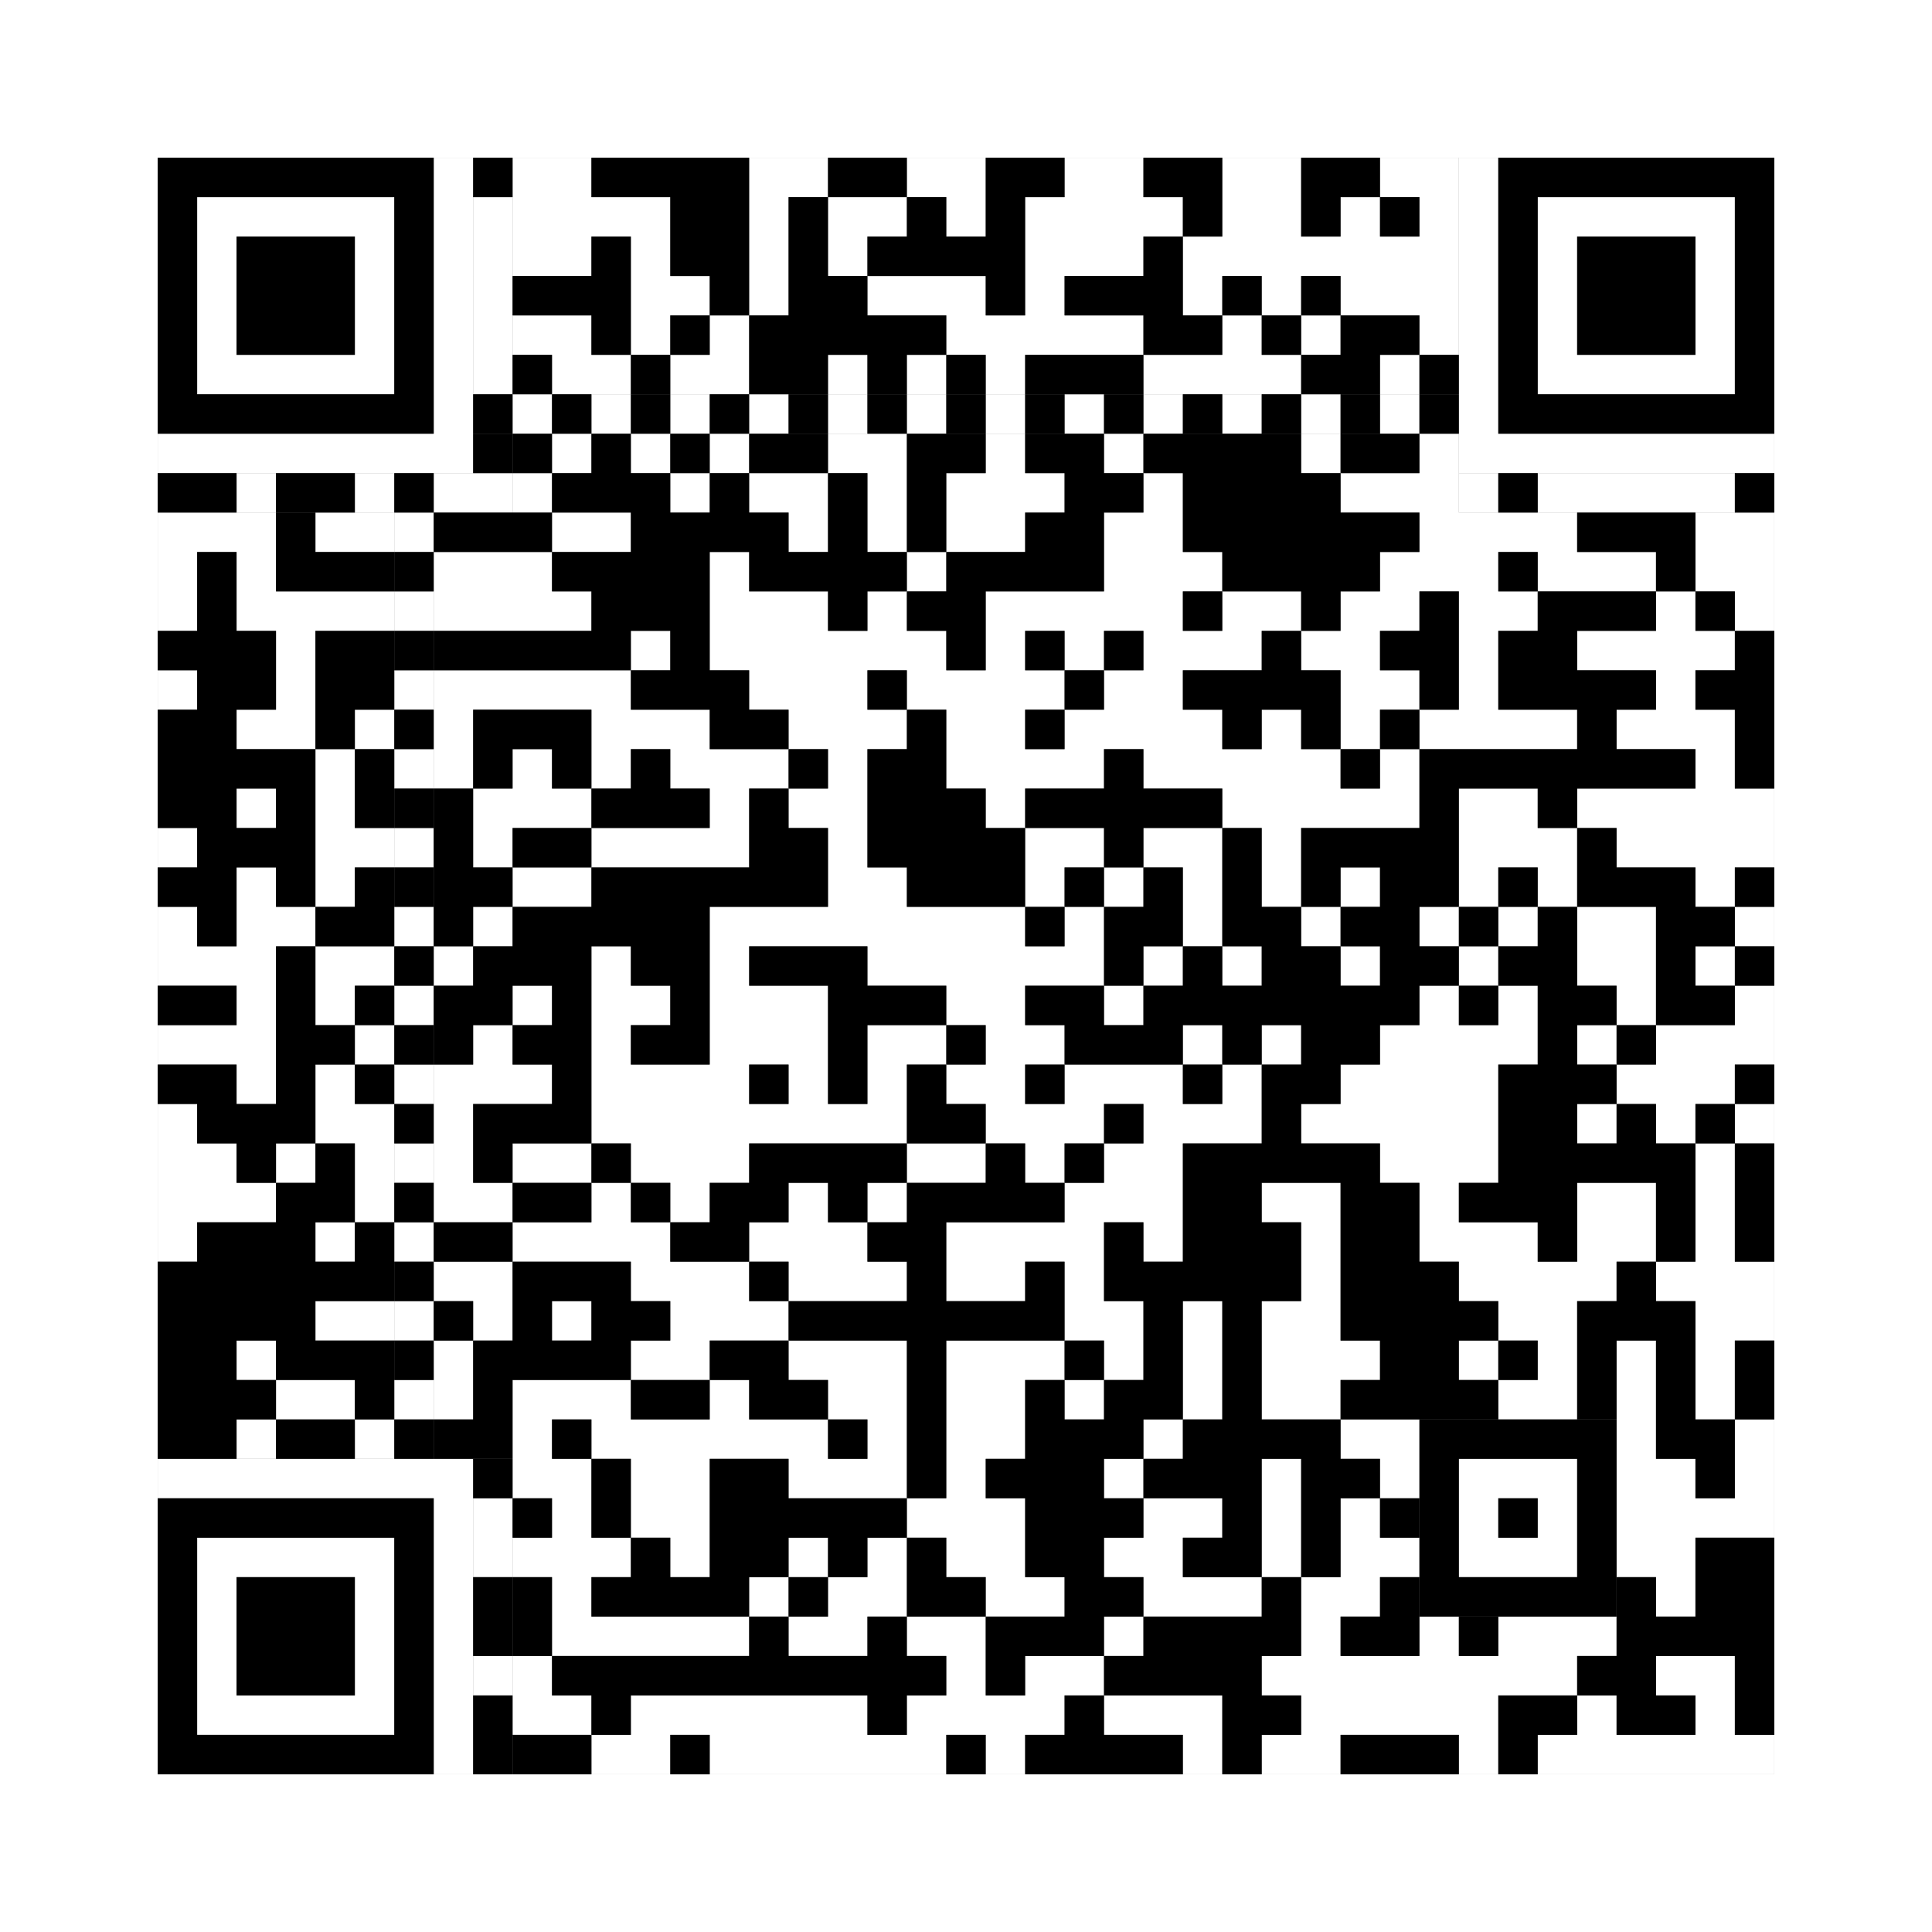 <svg xmlns="http://www.w3.org/2000/svg" version="1.1" width="245px" height="245px">
<rect width="100%" height="100%" fill="#808080" stroke="none"/>
<defs><style>rect{shape-rendering:crispEdges}</style></defs>
<path class="qr-4 " stroke="transparent" fill="#fff" fill-opacity="1" d="M65 20 h10 v5 h-10Z M95 20 h10 v5 h-10Z M115 20 h10 v5 h-10Z M135 20 h10 v5 h-10Z M155 20 h10 v5 h-10Z M175 20 h10 v5 h-10Z M65 25 h20 v5 h-20Z M95 25 h5 v5 h-5Z M105 25 h10 v5 h-10Z M120 25 h5 v5 h-5Z M130 25 h20 v5 h-20Z M155 25 h10 v5 h-10Z M170 25 h5 v5 h-5Z M180 25 h5 v5 h-5Z M65 30 h10 v5 h-10Z M80 30 h5 v5 h-5Z M95 30 h5 v5 h-5Z M105 30 h5 v5 h-5Z M130 30 h15 v5 h-15Z M150 30 h35 v5 h-35Z M80 35 h10 v5 h-10Z M95 35 h5 v5 h-5Z M110 35 h15 v5 h-15Z M130 35 h5 v5 h-5Z M150 35 h5 v5 h-5Z M160 35 h5 v5 h-5Z M170 35 h15 v5 h-15Z M65 40 h10 v5 h-10Z M80 40 h5 v5 h-5Z M90 40 h5 v5 h-5Z M120 40 h25 v5 h-25Z M155 40 h5 v5 h-5Z M165 40 h5 v5 h-5Z M180 40 h5 v5 h-5Z M70 45 h10 v5 h-10Z M85 45 h10 v5 h-10Z M105 45 h5 v5 h-5Z M115 45 h5 v5 h-5Z M125 45 h5 v5 h-5Z M145 45 h20 v5 h-20Z M175 45 h5 v5 h-5Z M70 55 h5 v5 h-5Z M80 55 h5 v5 h-5Z M90 55 h5 v5 h-5Z M105 55 h10 v5 h-10Z M125 55 h5 v5 h-5Z M140 55 h5 v5 h-5Z M165 55 h5 v5 h-5Z M180 55 h5 v5 h-5Z M65 60 h5 v5 h-5Z M85 60 h5 v5 h-5Z M95 60 h10 v5 h-10Z M110 60 h5 v5 h-5Z M120 60 h15 v5 h-15Z M145 60 h5 v5 h-5Z M170 60 h15 v5 h-15Z M20 65 h15 v5 h-15Z M40 65 h10 v5 h-10Z M70 65 h10 v5 h-10Z M100 65 h5 v5 h-5Z M110 65 h5 v5 h-5Z M120 65 h10 v5 h-10Z M140 65 h10 v5 h-10Z M180 65 h20 v5 h-20Z M215 65 h10 v5 h-10Z M20 70 h5 v5 h-5Z M30 70 h5 v5 h-5Z M55 70 h15 v5 h-15Z M90 70 h5 v5 h-5Z M115 70 h5 v5 h-5Z M140 70 h15 v5 h-15Z M175 70 h15 v5 h-15Z M195 70 h15 v5 h-15Z M215 70 h10 v5 h-10Z M20 75 h5 v5 h-5Z M30 75 h20 v5 h-20Z M55 75 h20 v5 h-20Z M90 75 h15 v5 h-15Z M110 75 h5 v5 h-5Z M125 75 h25 v5 h-25Z M155 75 h10 v5 h-10Z M170 75 h10 v5 h-10Z M185 75 h10 v5 h-10Z M210 75 h5 v5 h-5Z M220 75 h5 v5 h-5Z M35 80 h5 v5 h-5Z M80 80 h5 v5 h-5Z M90 80 h30 v5 h-30Z M125 80 h5 v5 h-5Z M135 80 h5 v5 h-5Z M145 80 h15 v5 h-15Z M165 80 h10 v5 h-10Z M185 80 h5 v5 h-5Z M200 80 h20 v5 h-20Z M20 85 h5 v5 h-5Z M35 85 h5 v5 h-5Z M55 85 h25 v5 h-25Z M95 85 h15 v5 h-15Z M115 85 h20 v5 h-20Z M140 85 h10 v5 h-10Z M170 85 h10 v5 h-10Z M185 85 h5 v5 h-5Z M210 85 h5 v5 h-5Z M30 90 h10 v5 h-10Z M45 90 h5 v5 h-5Z M55 90 h5 v5 h-5Z M75 90 h15 v5 h-15Z M100 90 h15 v5 h-15Z M120 90 h10 v5 h-10Z M135 90 h20 v5 h-20Z M160 90 h5 v5 h-5Z M170 90 h5 v5 h-5Z M180 90 h20 v5 h-20Z M205 90 h15 v5 h-15Z M40 95 h5 v5 h-5Z M55 95 h5 v5 h-5Z M65 95 h5 v5 h-5Z M75 95 h5 v5 h-5Z M85 95 h15 v5 h-15Z M105 95 h5 v5 h-5Z M120 95 h20 v5 h-20Z M145 95 h25 v5 h-25Z M175 95 h5 v5 h-5Z M215 95 h5 v5 h-5Z M30 100 h5 v5 h-5Z M40 100 h5 v5 h-5Z M60 100 h15 v5 h-15Z M90 100 h5 v5 h-5Z M100 100 h10 v5 h-10Z M125 100 h5 v5 h-5Z M155 100 h25 v5 h-25Z M185 100 h10 v5 h-10Z M200 100 h25 v5 h-25Z M20 105 h5 v5 h-5Z M40 105 h10 v5 h-10Z M60 105 h5 v5 h-5Z M75 105 h20 v5 h-20Z M105 105 h5 v5 h-5Z M130 105 h10 v5 h-10Z M145 105 h10 v5 h-10Z M160 105 h5 v5 h-5Z M185 105 h15 v5 h-15Z M205 105 h20 v5 h-20Z M30 110 h5 v5 h-5Z M40 110 h5 v5 h-5Z M65 110 h10 v5 h-10Z M105 110 h10 v5 h-10Z M130 110 h5 v5 h-5Z M140 110 h5 v5 h-5Z M150 110 h5 v5 h-5Z M160 110 h5 v5 h-5Z M170 110 h5 v5 h-5Z M185 110 h5 v5 h-5Z M195 110 h5 v5 h-5Z M215 110 h5 v5 h-5Z M20 115 h5 v5 h-5Z M30 115 h10 v5 h-10Z M60 115 h5 v5 h-5Z M90 115 h40 v5 h-40Z M135 115 h5 v5 h-5Z M150 115 h5 v5 h-5Z M165 115 h5 v5 h-5Z M180 115 h5 v5 h-5Z M190 115 h5 v5 h-5Z M200 115 h10 v5 h-10Z M220 115 h5 v5 h-5Z M20 120 h15 v5 h-15Z M40 120 h10 v5 h-10Z M55 120 h5 v5 h-5Z M75 120 h5 v5 h-5Z M90 120 h5 v5 h-5Z M110 120 h30 v5 h-30Z M145 120 h5 v5 h-5Z M155 120 h5 v5 h-5Z M170 120 h5 v5 h-5Z M185 120 h5 v5 h-5Z M200 120 h10 v5 h-10Z M215 120 h5 v5 h-5Z M30 125 h5 v5 h-5Z M40 125 h5 v5 h-5Z M65 125 h5 v5 h-5Z M75 125 h10 v5 h-10Z M90 125 h15 v5 h-15Z M120 125 h10 v5 h-10Z M140 125 h5 v5 h-5Z M180 125 h5 v5 h-5Z M190 125 h5 v5 h-5Z M205 125 h5 v5 h-5Z M220 125 h5 v5 h-5Z M20 130 h15 v5 h-15Z M45 130 h5 v5 h-5Z M60 130 h5 v5 h-5Z M75 130 h5 v5 h-5Z M90 130 h15 v5 h-15Z M110 130 h10 v5 h-10Z M125 130 h10 v5 h-10Z M150 130 h5 v5 h-5Z M160 130 h5 v5 h-5Z M175 130 h20 v5 h-20Z M200 130 h5 v5 h-5Z M210 130 h15 v5 h-15Z M30 135 h5 v5 h-5Z M40 135 h5 v5 h-5Z M55 135 h15 v5 h-15Z M75 135 h20 v5 h-20Z M100 135 h5 v5 h-5Z M110 135 h5 v5 h-5Z M120 135 h10 v5 h-10Z M135 135 h15 v5 h-15Z M155 135 h5 v5 h-5Z M170 135 h20 v5 h-20Z M205 135 h15 v5 h-15Z M20 140 h5 v5 h-5Z M40 140 h10 v5 h-10Z M55 140 h5 v5 h-5Z M75 140 h40 v5 h-40Z M125 140 h15 v5 h-15Z M145 140 h15 v5 h-15Z M165 140 h25 v5 h-25Z M200 140 h5 v5 h-5Z M210 140 h5 v5 h-5Z M220 140 h5 v5 h-5Z M20 145 h10 v5 h-10Z M35 145 h5 v5 h-5Z M45 145 h5 v5 h-5Z M55 145 h5 v5 h-5Z M65 145 h10 v5 h-10Z M80 145 h15 v5 h-15Z M115 145 h10 v5 h-10Z M130 145 h5 v5 h-5Z M140 145 h10 v5 h-10Z M175 145 h15 v5 h-15Z M215 145 h5 v5 h-5Z M20 150 h15 v5 h-15Z M45 150 h5 v5 h-5Z M55 150 h10 v5 h-10Z M75 150 h5 v5 h-5Z M85 150 h5 v5 h-5Z M100 150 h5 v5 h-5Z M110 150 h5 v5 h-5Z M135 150 h15 v5 h-15Z M160 150 h10 v5 h-10Z M180 150 h5 v5 h-5Z M200 150 h10 v5 h-10Z M215 150 h5 v5 h-5Z M20 155 h5 v5 h-5Z M40 155 h5 v5 h-5Z M65 155 h20 v5 h-20Z M95 155 h15 v5 h-15Z M120 155 h20 v5 h-20Z M145 155 h5 v5 h-5Z M165 155 h5 v5 h-5Z M180 155 h15 v5 h-15Z M200 155 h10 v5 h-10Z M215 155 h5 v5 h-5Z M55 160 h10 v5 h-10Z M80 160 h15 v5 h-15Z M100 160 h15 v5 h-15Z M120 160 h10 v5 h-10Z M135 160 h5 v5 h-5Z M165 160 h5 v5 h-5Z M185 160 h20 v5 h-20Z M210 160 h15 v5 h-15Z M40 165 h10 v5 h-10Z M60 165 h5 v5 h-5Z M70 165 h5 v5 h-5Z M85 165 h15 v5 h-15Z M135 165 h10 v5 h-10Z M150 165 h5 v5 h-5Z M160 165 h10 v5 h-10Z M190 165 h10 v5 h-10Z M215 165 h10 v5 h-10Z M30 170 h5 v5 h-5Z M55 170 h5 v5 h-5Z M80 170 h10 v5 h-10Z M100 170 h15 v5 h-15Z M120 170 h15 v5 h-15Z M140 170 h5 v5 h-5Z M150 170 h5 v5 h-5Z M160 170 h15 v5 h-15Z M185 170 h5 v5 h-5Z M195 170 h5 v5 h-5Z M205 170 h5 v5 h-5Z M215 170 h5 v5 h-5Z M35 175 h10 v5 h-10Z M55 175 h5 v5 h-5Z M65 175 h15 v5 h-15Z M90 175 h5 v5 h-5Z M105 175 h10 v5 h-10Z M120 175 h10 v5 h-10Z M135 175 h5 v5 h-5Z M150 175 h5 v5 h-5Z M160 175 h10 v5 h-10Z M190 175 h10 v5 h-10Z M205 175 h5 v5 h-5Z M215 175 h5 v5 h-5Z M30 180 h5 v5 h-5Z M45 180 h5 v5 h-5Z M65 180 h5 v5 h-5Z M75 180 h30 v5 h-30Z M110 180 h5 v5 h-5Z M120 180 h10 v5 h-10Z M145 180 h5 v5 h-5Z M170 180 h10 v5 h-10Z M205 180 h5 v5 h-5Z M220 180 h5 v5 h-5Z M65 185 h10 v5 h-10Z M80 185 h10 v5 h-10Z M100 185 h15 v5 h-15Z M120 185 h5 v5 h-5Z M140 185 h5 v5 h-5Z M160 185 h5 v5 h-5Z M175 185 h5 v5 h-5Z M205 185 h10 v5 h-10Z M220 185 h5 v5 h-5Z M70 190 h5 v5 h-5Z M80 190 h10 v5 h-10Z M115 190 h15 v5 h-15Z M145 190 h10 v5 h-10Z M160 190 h5 v5 h-5Z M170 190 h5 v5 h-5Z M205 190 h20 v5 h-20Z M65 195 h15 v5 h-15Z M85 195 h5 v5 h-5Z M100 195 h5 v5 h-5Z M110 195 h5 v5 h-5Z M120 195 h10 v5 h-10Z M140 195 h10 v5 h-10Z M160 195 h5 v5 h-5Z M170 195 h10 v5 h-10Z M205 195 h10 v5 h-10Z M70 200 h5 v5 h-5Z M95 200 h5 v5 h-5Z M105 200 h10 v5 h-10Z M125 200 h10 v5 h-10Z M145 200 h15 v5 h-15Z M165 200 h10 v5 h-10Z M210 200 h5 v5 h-5Z M70 205 h25 v5 h-25Z M100 205 h10 v5 h-10Z M115 205 h10 v5 h-10Z M140 205 h5 v5 h-5Z M165 205 h5 v5 h-5Z M180 205 h5 v5 h-5Z M190 205 h15 v5 h-15Z M65 210 h5 v5 h-5Z M120 210 h5 v5 h-5Z M130 210 h10 v5 h-10Z M160 210 h40 v5 h-40Z M210 210 h10 v5 h-10Z M65 215 h10 v5 h-10Z M80 215 h30 v5 h-30Z M115 215 h20 v5 h-20Z M140 215 h15 v5 h-15Z M165 215 h25 v5 h-25Z M200 215 h5 v5 h-5Z M215 215 h5 v5 h-5Z M75 220 h10 v5 h-10Z M90 220 h30 v5 h-30Z M125 220 h5 v5 h-5Z M150 220 h5 v5 h-5Z M160 220 h10 v5 h-10Z M185 220 h5 v5 h-5Z M195 220 h30 v5 h-30Z " /><path class="qr-6 " stroke="transparent" fill="#fff" fill-opacity="1" d="M25 25 h25 v5 h-25Z M195 25 h25 v5 h-25Z M25 30 h5 v5 h-5Z M45 30 h5 v5 h-5Z M195 30 h5 v5 h-5Z M215 30 h5 v5 h-5Z M25 35 h5 v5 h-5Z M45 35 h5 v5 h-5Z M195 35 h5 v5 h-5Z M215 35 h5 v5 h-5Z M25 40 h5 v5 h-5Z M45 40 h5 v5 h-5Z M195 40 h5 v5 h-5Z M215 40 h5 v5 h-5Z M25 45 h25 v5 h-25Z M195 45 h25 v5 h-25Z M25 195 h25 v5 h-25Z M25 200 h5 v5 h-5Z M45 200 h5 v5 h-5Z M25 205 h5 v5 h-5Z M45 205 h5 v5 h-5Z M25 210 h5 v5 h-5Z M45 210 h5 v5 h-5Z M25 215 h25 v5 h-25Z " /><path class="qr-8 " stroke="transparent" fill="#fff" fill-opacity="1" d="M55 20 h5 v5 h-5Z M185 20 h5 v5 h-5Z M55 25 h5 v5 h-5Z M185 25 h5 v5 h-5Z M55 30 h5 v5 h-5Z M185 30 h5 v5 h-5Z M55 35 h5 v5 h-5Z M185 35 h5 v5 h-5Z M55 40 h5 v5 h-5Z M185 40 h5 v5 h-5Z M55 45 h5 v5 h-5Z M185 45 h5 v5 h-5Z M55 50 h5 v5 h-5Z M185 50 h5 v5 h-5Z M20 55 h40 v5 h-40Z M185 55 h40 v5 h-40Z M20 185 h40 v5 h-40Z M55 190 h5 v5 h-5Z M55 195 h5 v5 h-5Z M55 200 h5 v5 h-5Z M55 205 h5 v5 h-5Z M55 210 h5 v5 h-5Z M55 215 h5 v5 h-5Z M55 220 h5 v5 h-5Z " /><path class="qr-10 " stroke="transparent" fill="#fff" fill-opacity="1" d="M185 185 h15 v5 h-15Z M185 190 h5 v5 h-5Z M195 190 h5 v5 h-5Z M185 195 h15 v5 h-15Z " /><path class="qr-12 " stroke="transparent" fill="#fff" fill-opacity="1" d="M65 50 h5 v5 h-5Z M75 50 h5 v5 h-5Z M85 50 h5 v5 h-5Z M95 50 h5 v5 h-5Z M105 50 h5 v5 h-5Z M115 50 h5 v5 h-5Z M125 50 h5 v5 h-5Z M135 50 h5 v5 h-5Z M145 50 h5 v5 h-5Z M155 50 h5 v5 h-5Z M165 50 h5 v5 h-5Z M175 50 h5 v5 h-5Z M50 65 h5 v5 h-5Z M50 75 h5 v5 h-5Z M50 85 h5 v5 h-5Z M50 95 h5 v5 h-5Z M50 105 h5 v5 h-5Z M50 115 h5 v5 h-5Z M50 125 h5 v5 h-5Z M50 135 h5 v5 h-5Z M50 145 h5 v5 h-5Z M50 155 h5 v5 h-5Z M50 165 h5 v5 h-5Z M50 175 h5 v5 h-5Z " /><path class="qr-14 " stroke="transparent" fill="#fff" fill-opacity="1" d="M60 25 h5 v5 h-5Z M60 30 h5 v5 h-5Z M60 35 h5 v5 h-5Z M60 40 h5 v5 h-5Z M60 45 h5 v5 h-5Z M30 60 h5 v5 h-5Z M45 60 h5 v5 h-5Z M55 60 h10 v5 h-10Z M185 60 h5 v5 h-5Z M195 60 h25 v5 h-25Z M60 190 h5 v5 h-5Z M60 195 h5 v5 h-5Z M60 210 h5 v5 h-5Z " /><path class="qr-18 " stroke="transparent" fill="#fff" fill-opacity="1" d="M0 0 h245 v5 h-245Z M0 5 h245 v5 h-245Z M0 10 h245 v5 h-245Z M0 15 h245 v5 h-245Z M0 20 h20 v5 h-20Z M225 20 h20 v5 h-20Z M0 25 h20 v5 h-20Z M225 25 h20 v5 h-20Z M0 30 h20 v5 h-20Z M225 30 h20 v5 h-20Z M0 35 h20 v5 h-20Z M225 35 h20 v5 h-20Z M0 40 h20 v5 h-20Z M225 40 h20 v5 h-20Z M0 45 h20 v5 h-20Z M225 45 h20 v5 h-20Z M0 50 h20 v5 h-20Z M225 50 h20 v5 h-20Z M0 55 h20 v5 h-20Z M225 55 h20 v5 h-20Z M0 60 h20 v5 h-20Z M225 60 h20 v5 h-20Z M0 65 h20 v5 h-20Z M225 65 h20 v5 h-20Z M0 70 h20 v5 h-20Z M225 70 h20 v5 h-20Z M0 75 h20 v5 h-20Z M225 75 h20 v5 h-20Z M0 80 h20 v5 h-20Z M225 80 h20 v5 h-20Z M0 85 h20 v5 h-20Z M225 85 h20 v5 h-20Z M0 90 h20 v5 h-20Z M225 90 h20 v5 h-20Z M0 95 h20 v5 h-20Z M225 95 h20 v5 h-20Z M0 100 h20 v5 h-20Z M225 100 h20 v5 h-20Z M0 105 h20 v5 h-20Z M225 105 h20 v5 h-20Z M0 110 h20 v5 h-20Z M225 110 h20 v5 h-20Z M0 115 h20 v5 h-20Z M225 115 h20 v5 h-20Z M0 120 h20 v5 h-20Z M225 120 h20 v5 h-20Z M0 125 h20 v5 h-20Z M225 125 h20 v5 h-20Z M0 130 h20 v5 h-20Z M225 130 h20 v5 h-20Z M0 135 h20 v5 h-20Z M225 135 h20 v5 h-20Z M0 140 h20 v5 h-20Z M225 140 h20 v5 h-20Z M0 145 h20 v5 h-20Z M225 145 h20 v5 h-20Z M0 150 h20 v5 h-20Z M225 150 h20 v5 h-20Z M0 155 h20 v5 h-20Z M225 155 h20 v5 h-20Z M0 160 h20 v5 h-20Z M225 160 h20 v5 h-20Z M0 165 h20 v5 h-20Z M225 165 h20 v5 h-20Z M0 170 h20 v5 h-20Z M225 170 h20 v5 h-20Z M0 175 h20 v5 h-20Z M225 175 h20 v5 h-20Z M0 180 h20 v5 h-20Z M225 180 h20 v5 h-20Z M0 185 h20 v5 h-20Z M225 185 h20 v5 h-20Z M0 190 h20 v5 h-20Z M225 190 h20 v5 h-20Z M0 195 h20 v5 h-20Z M225 195 h20 v5 h-20Z M0 200 h20 v5 h-20Z M225 200 h20 v5 h-20Z M0 205 h20 v5 h-20Z M225 205 h20 v5 h-20Z M0 210 h20 v5 h-20Z M225 210 h20 v5 h-20Z M0 215 h20 v5 h-20Z M225 215 h20 v5 h-20Z M0 220 h20 v5 h-20Z M225 220 h20 v5 h-20Z M0 225 h245 v5 h-245Z M0 230 h245 v5 h-245Z M0 235 h245 v5 h-245Z M0 240 h245 v5 h-245Z " /><path class="qr-512 " stroke="transparent" fill="#000" fill-opacity="1" d="M60 185 h5 v5 h-5Z " /><path class="qr-1024 " stroke="transparent" fill="#000" fill-opacity="1" d="M75 20 h20 v5 h-20Z M105 20 h10 v5 h-10Z M125 20 h10 v5 h-10Z M145 20 h10 v5 h-10Z M165 20 h10 v5 h-10Z M85 25 h10 v5 h-10Z M100 25 h5 v5 h-5Z M115 25 h5 v5 h-5Z M125 25 h5 v5 h-5Z M150 25 h5 v5 h-5Z M165 25 h5 v5 h-5Z M175 25 h5 v5 h-5Z M75 30 h5 v5 h-5Z M85 30 h10 v5 h-10Z M100 30 h5 v5 h-5Z M110 30 h20 v5 h-20Z M145 30 h5 v5 h-5Z M65 35 h15 v5 h-15Z M90 35 h5 v5 h-5Z M100 35 h10 v5 h-10Z M125 35 h5 v5 h-5Z M135 35 h15 v5 h-15Z M155 35 h5 v5 h-5Z M165 35 h5 v5 h-5Z M75 40 h5 v5 h-5Z M85 40 h5 v5 h-5Z M95 40 h25 v5 h-25Z M145 40 h10 v5 h-10Z M160 40 h5 v5 h-5Z M170 40 h10 v5 h-10Z M65 45 h5 v5 h-5Z M80 45 h5 v5 h-5Z M95 45 h10 v5 h-10Z M110 45 h5 v5 h-5Z M120 45 h5 v5 h-5Z M130 45 h15 v5 h-15Z M165 45 h10 v5 h-10Z M180 45 h5 v5 h-5Z M65 55 h5 v5 h-5Z M75 55 h5 v5 h-5Z M85 55 h5 v5 h-5Z M95 55 h10 v5 h-10Z M115 55 h10 v5 h-10Z M130 55 h10 v5 h-10Z M145 55 h20 v5 h-20Z M170 55 h10 v5 h-10Z M70 60 h15 v5 h-15Z M90 60 h5 v5 h-5Z M105 60 h5 v5 h-5Z M115 60 h5 v5 h-5Z M135 60 h10 v5 h-10Z M150 60 h20 v5 h-20Z M35 65 h5 v5 h-5Z M55 65 h15 v5 h-15Z M80 65 h20 v5 h-20Z M105 65 h5 v5 h-5Z M115 65 h5 v5 h-5Z M130 65 h10 v5 h-10Z M150 65 h30 v5 h-30Z M200 65 h15 v5 h-15Z M25 70 h5 v5 h-5Z M35 70 h15 v5 h-15Z M70 70 h20 v5 h-20Z M95 70 h20 v5 h-20Z M120 70 h20 v5 h-20Z M155 70 h20 v5 h-20Z M190 70 h5 v5 h-5Z M210 70 h5 v5 h-5Z M25 75 h5 v5 h-5Z M75 75 h15 v5 h-15Z M105 75 h5 v5 h-5Z M115 75 h10 v5 h-10Z M150 75 h5 v5 h-5Z M165 75 h5 v5 h-5Z M180 75 h5 v5 h-5Z M195 75 h15 v5 h-15Z M215 75 h5 v5 h-5Z M20 80 h15 v5 h-15Z M40 80 h10 v5 h-10Z M55 80 h25 v5 h-25Z M85 80 h5 v5 h-5Z M120 80 h5 v5 h-5Z M130 80 h5 v5 h-5Z M140 80 h5 v5 h-5Z M160 80 h5 v5 h-5Z M175 80 h10 v5 h-10Z M190 80 h10 v5 h-10Z M220 80 h5 v5 h-5Z M25 85 h10 v5 h-10Z M40 85 h10 v5 h-10Z M80 85 h15 v5 h-15Z M110 85 h5 v5 h-5Z M135 85 h5 v5 h-5Z M150 85 h20 v5 h-20Z M180 85 h5 v5 h-5Z M190 85 h20 v5 h-20Z M215 85 h10 v5 h-10Z M20 90 h10 v5 h-10Z M40 90 h5 v5 h-5Z M60 90 h15 v5 h-15Z M90 90 h10 v5 h-10Z M115 90 h5 v5 h-5Z M130 90 h5 v5 h-5Z M155 90 h5 v5 h-5Z M165 90 h5 v5 h-5Z M175 90 h5 v5 h-5Z M200 90 h5 v5 h-5Z M220 90 h5 v5 h-5Z M20 95 h20 v5 h-20Z M45 95 h5 v5 h-5Z M60 95 h5 v5 h-5Z M70 95 h5 v5 h-5Z M80 95 h5 v5 h-5Z M100 95 h5 v5 h-5Z M110 95 h10 v5 h-10Z M140 95 h5 v5 h-5Z M170 95 h5 v5 h-5Z M180 95 h35 v5 h-35Z M220 95 h5 v5 h-5Z M20 100 h10 v5 h-10Z M35 100 h5 v5 h-5Z M45 100 h5 v5 h-5Z M55 100 h5 v5 h-5Z M75 100 h15 v5 h-15Z M95 100 h5 v5 h-5Z M110 100 h15 v5 h-15Z M130 100 h25 v5 h-25Z M180 100 h5 v5 h-5Z M195 100 h5 v5 h-5Z M25 105 h15 v5 h-15Z M55 105 h5 v5 h-5Z M65 105 h10 v5 h-10Z M95 105 h10 v5 h-10Z M110 105 h20 v5 h-20Z M140 105 h5 v5 h-5Z M155 105 h5 v5 h-5Z M165 105 h20 v5 h-20Z M200 105 h5 v5 h-5Z M20 110 h10 v5 h-10Z M35 110 h5 v5 h-5Z M45 110 h5 v5 h-5Z M55 110 h10 v5 h-10Z M75 110 h30 v5 h-30Z M115 110 h15 v5 h-15Z M135 110 h5 v5 h-5Z M145 110 h5 v5 h-5Z M155 110 h5 v5 h-5Z M165 110 h5 v5 h-5Z M175 110 h10 v5 h-10Z M190 110 h5 v5 h-5Z M200 110 h15 v5 h-15Z M220 110 h5 v5 h-5Z M25 115 h5 v5 h-5Z M40 115 h10 v5 h-10Z M55 115 h5 v5 h-5Z M65 115 h25 v5 h-25Z M130 115 h5 v5 h-5Z M140 115 h10 v5 h-10Z M155 115 h10 v5 h-10Z M170 115 h10 v5 h-10Z M185 115 h5 v5 h-5Z M195 115 h5 v5 h-5Z M210 115 h10 v5 h-10Z M35 120 h5 v5 h-5Z M60 120 h15 v5 h-15Z M80 120 h10 v5 h-10Z M95 120 h15 v5 h-15Z M140 120 h5 v5 h-5Z M150 120 h5 v5 h-5Z M160 120 h10 v5 h-10Z M175 120 h10 v5 h-10Z M190 120 h10 v5 h-10Z M210 120 h5 v5 h-5Z M220 120 h5 v5 h-5Z M20 125 h10 v5 h-10Z M35 125 h5 v5 h-5Z M45 125 h5 v5 h-5Z M55 125 h10 v5 h-10Z M70 125 h5 v5 h-5Z M85 125 h5 v5 h-5Z M105 125 h15 v5 h-15Z M130 125 h10 v5 h-10Z M145 125 h35 v5 h-35Z M185 125 h5 v5 h-5Z M195 125 h10 v5 h-10Z M210 125 h10 v5 h-10Z M35 130 h10 v5 h-10Z M55 130 h5 v5 h-5Z M65 130 h10 v5 h-10Z M80 130 h10 v5 h-10Z M105 130 h5 v5 h-5Z M120 130 h5 v5 h-5Z M135 130 h15 v5 h-15Z M155 130 h5 v5 h-5Z M165 130 h10 v5 h-10Z M195 130 h5 v5 h-5Z M205 130 h5 v5 h-5Z M20 135 h10 v5 h-10Z M35 135 h5 v5 h-5Z M45 135 h5 v5 h-5Z M70 135 h5 v5 h-5Z M95 135 h5 v5 h-5Z M105 135 h5 v5 h-5Z M115 135 h5 v5 h-5Z M130 135 h5 v5 h-5Z M150 135 h5 v5 h-5Z M160 135 h10 v5 h-10Z M190 135 h15 v5 h-15Z M220 135 h5 v5 h-5Z M25 140 h15 v5 h-15Z M60 140 h15 v5 h-15Z M115 140 h10 v5 h-10Z M140 140 h5 v5 h-5Z M160 140 h5 v5 h-5Z M190 140 h10 v5 h-10Z M205 140 h5 v5 h-5Z M215 140 h5 v5 h-5Z M30 145 h5 v5 h-5Z M40 145 h5 v5 h-5Z M60 145 h5 v5 h-5Z M75 145 h5 v5 h-5Z M95 145 h20 v5 h-20Z M125 145 h5 v5 h-5Z M135 145 h5 v5 h-5Z M150 145 h25 v5 h-25Z M190 145 h25 v5 h-25Z M220 145 h5 v5 h-5Z M35 150 h10 v5 h-10Z M65 150 h10 v5 h-10Z M80 150 h5 v5 h-5Z M90 150 h10 v5 h-10Z M105 150 h5 v5 h-5Z M115 150 h20 v5 h-20Z M150 150 h10 v5 h-10Z M170 150 h10 v5 h-10Z M185 150 h15 v5 h-15Z M210 150 h5 v5 h-5Z M220 150 h5 v5 h-5Z M25 155 h15 v5 h-15Z M45 155 h5 v5 h-5Z M55 155 h10 v5 h-10Z M85 155 h10 v5 h-10Z M110 155 h10 v5 h-10Z M140 155 h5 v5 h-5Z M150 155 h15 v5 h-15Z M170 155 h10 v5 h-10Z M195 155 h5 v5 h-5Z M210 155 h5 v5 h-5Z M220 155 h5 v5 h-5Z M20 160 h30 v5 h-30Z M65 160 h15 v5 h-15Z M95 160 h5 v5 h-5Z M115 160 h5 v5 h-5Z M130 160 h5 v5 h-5Z M140 160 h25 v5 h-25Z M170 160 h15 v5 h-15Z M205 160 h5 v5 h-5Z M20 165 h20 v5 h-20Z M55 165 h5 v5 h-5Z M65 165 h5 v5 h-5Z M75 165 h10 v5 h-10Z M100 165 h35 v5 h-35Z M145 165 h5 v5 h-5Z M155 165 h5 v5 h-5Z M170 165 h20 v5 h-20Z M200 165 h15 v5 h-15Z M20 170 h10 v5 h-10Z M35 170 h15 v5 h-15Z M60 170 h20 v5 h-20Z M90 170 h10 v5 h-10Z M115 170 h5 v5 h-5Z M135 170 h5 v5 h-5Z M145 170 h5 v5 h-5Z M155 170 h5 v5 h-5Z M175 170 h10 v5 h-10Z M190 170 h5 v5 h-5Z M200 170 h5 v5 h-5Z M210 170 h5 v5 h-5Z M220 170 h5 v5 h-5Z M20 175 h15 v5 h-15Z M45 175 h5 v5 h-5Z M60 175 h5 v5 h-5Z M80 175 h10 v5 h-10Z M95 175 h10 v5 h-10Z M115 175 h5 v5 h-5Z M130 175 h5 v5 h-5Z M140 175 h10 v5 h-10Z M155 175 h5 v5 h-5Z M170 175 h20 v5 h-20Z M200 175 h5 v5 h-5Z M210 175 h5 v5 h-5Z M220 175 h5 v5 h-5Z M20 180 h10 v5 h-10Z M35 180 h10 v5 h-10Z M55 180 h10 v5 h-10Z M70 180 h5 v5 h-5Z M105 180 h5 v5 h-5Z M115 180 h5 v5 h-5Z M130 180 h15 v5 h-15Z M150 180 h20 v5 h-20Z M210 180 h10 v5 h-10Z M75 185 h5 v5 h-5Z M90 185 h10 v5 h-10Z M115 185 h5 v5 h-5Z M125 185 h15 v5 h-15Z M145 185 h15 v5 h-15Z M165 185 h10 v5 h-10Z M215 185 h5 v5 h-5Z M65 190 h5 v5 h-5Z M75 190 h5 v5 h-5Z M90 190 h25 v5 h-25Z M130 190 h15 v5 h-15Z M155 190 h5 v5 h-5Z M165 190 h5 v5 h-5Z M175 190 h5 v5 h-5Z M80 195 h5 v5 h-5Z M90 195 h10 v5 h-10Z M105 195 h5 v5 h-5Z M115 195 h5 v5 h-5Z M130 195 h10 v5 h-10Z M150 195 h10 v5 h-10Z M165 195 h5 v5 h-5Z M215 195 h10 v5 h-10Z M65 200 h5 v5 h-5Z M75 200 h20 v5 h-20Z M100 200 h5 v5 h-5Z M115 200 h10 v5 h-10Z M135 200 h10 v5 h-10Z M160 200 h5 v5 h-5Z M175 200 h5 v5 h-5Z M205 200 h5 v5 h-5Z M215 200 h10 v5 h-10Z M65 205 h5 v5 h-5Z M95 205 h5 v5 h-5Z M110 205 h5 v5 h-5Z M125 205 h15 v5 h-15Z M145 205 h20 v5 h-20Z M170 205 h10 v5 h-10Z M185 205 h5 v5 h-5Z M205 205 h20 v5 h-20Z M70 210 h50 v5 h-50Z M125 210 h5 v5 h-5Z M140 210 h20 v5 h-20Z M200 210 h10 v5 h-10Z M220 210 h5 v5 h-5Z M75 215 h5 v5 h-5Z M110 215 h5 v5 h-5Z M135 215 h5 v5 h-5Z M155 215 h10 v5 h-10Z M190 215 h10 v5 h-10Z M205 215 h10 v5 h-10Z M220 215 h5 v5 h-5Z M65 220 h10 v5 h-10Z M85 220 h5 v5 h-5Z M120 220 h5 v5 h-5Z M130 220 h20 v5 h-20Z M155 220 h5 v5 h-5Z M170 220 h15 v5 h-15Z M190 220 h5 v5 h-5Z " /><path class="qr-1536 " stroke="transparent" fill="#000" fill-opacity="1" d="M20 20 h35 v5 h-35Z M190 20 h35 v5 h-35Z M20 25 h5 v5 h-5Z M50 25 h5 v5 h-5Z M190 25 h5 v5 h-5Z M220 25 h5 v5 h-5Z M20 30 h5 v5 h-5Z M30 30 h15 v5 h-15Z M50 30 h5 v5 h-5Z M190 30 h5 v5 h-5Z M200 30 h15 v5 h-15Z M220 30 h5 v5 h-5Z M20 35 h5 v5 h-5Z M30 35 h15 v5 h-15Z M50 35 h5 v5 h-5Z M190 35 h5 v5 h-5Z M200 35 h15 v5 h-15Z M220 35 h5 v5 h-5Z M20 40 h5 v5 h-5Z M30 40 h15 v5 h-15Z M50 40 h5 v5 h-5Z M190 40 h5 v5 h-5Z M200 40 h15 v5 h-15Z M220 40 h5 v5 h-5Z M20 45 h5 v5 h-5Z M50 45 h5 v5 h-5Z M190 45 h5 v5 h-5Z M220 45 h5 v5 h-5Z M20 50 h35 v5 h-35Z M190 50 h35 v5 h-35Z M20 190 h35 v5 h-35Z M20 195 h5 v5 h-5Z M50 195 h5 v5 h-5Z M20 200 h5 v5 h-5Z M30 200 h15 v5 h-15Z M50 200 h5 v5 h-5Z M20 205 h5 v5 h-5Z M30 205 h15 v5 h-15Z M50 205 h5 v5 h-5Z M20 210 h5 v5 h-5Z M30 210 h15 v5 h-15Z M50 210 h5 v5 h-5Z M20 215 h5 v5 h-5Z M50 215 h5 v5 h-5Z M20 220 h35 v5 h-35Z " /><path class="qr-2560 " stroke="transparent" fill="#000" fill-opacity="1" d="M180 180 h25 v5 h-25Z M180 185 h5 v5 h-5Z M200 185 h5 v5 h-5Z M180 190 h5 v5 h-5Z M190 190 h5 v5 h-5Z M200 190 h5 v5 h-5Z M180 195 h5 v5 h-5Z M200 195 h5 v5 h-5Z M180 200 h25 v5 h-25Z " /><path class="qr-3072 " stroke="transparent" fill="#000" fill-opacity="1" d="M60 50 h5 v5 h-5Z M70 50 h5 v5 h-5Z M80 50 h5 v5 h-5Z M90 50 h5 v5 h-5Z M100 50 h5 v5 h-5Z M110 50 h5 v5 h-5Z M120 50 h5 v5 h-5Z M130 50 h5 v5 h-5Z M140 50 h5 v5 h-5Z M150 50 h5 v5 h-5Z M160 50 h5 v5 h-5Z M170 50 h5 v5 h-5Z M180 50 h5 v5 h-5Z M50 60 h5 v5 h-5Z M50 70 h5 v5 h-5Z M50 80 h5 v5 h-5Z M50 90 h5 v5 h-5Z M50 100 h5 v5 h-5Z M50 110 h5 v5 h-5Z M50 120 h5 v5 h-5Z M50 130 h5 v5 h-5Z M50 140 h5 v5 h-5Z M50 150 h5 v5 h-5Z M50 160 h5 v5 h-5Z M50 170 h5 v5 h-5Z M50 180 h5 v5 h-5Z " /><path class="qr-3584 " stroke="transparent" fill="#000" fill-opacity="1" d="M60 20 h5 v5 h-5Z M60 55 h5 v5 h-5Z M20 60 h10 v5 h-10Z M35 60 h10 v5 h-10Z M190 60 h5 v5 h-5Z M220 60 h5 v5 h-5Z M60 200 h5 v5 h-5Z M60 205 h5 v5 h-5Z M60 215 h5 v5 h-5Z M60 220 h5 v5 h-5Z " /></svg>
